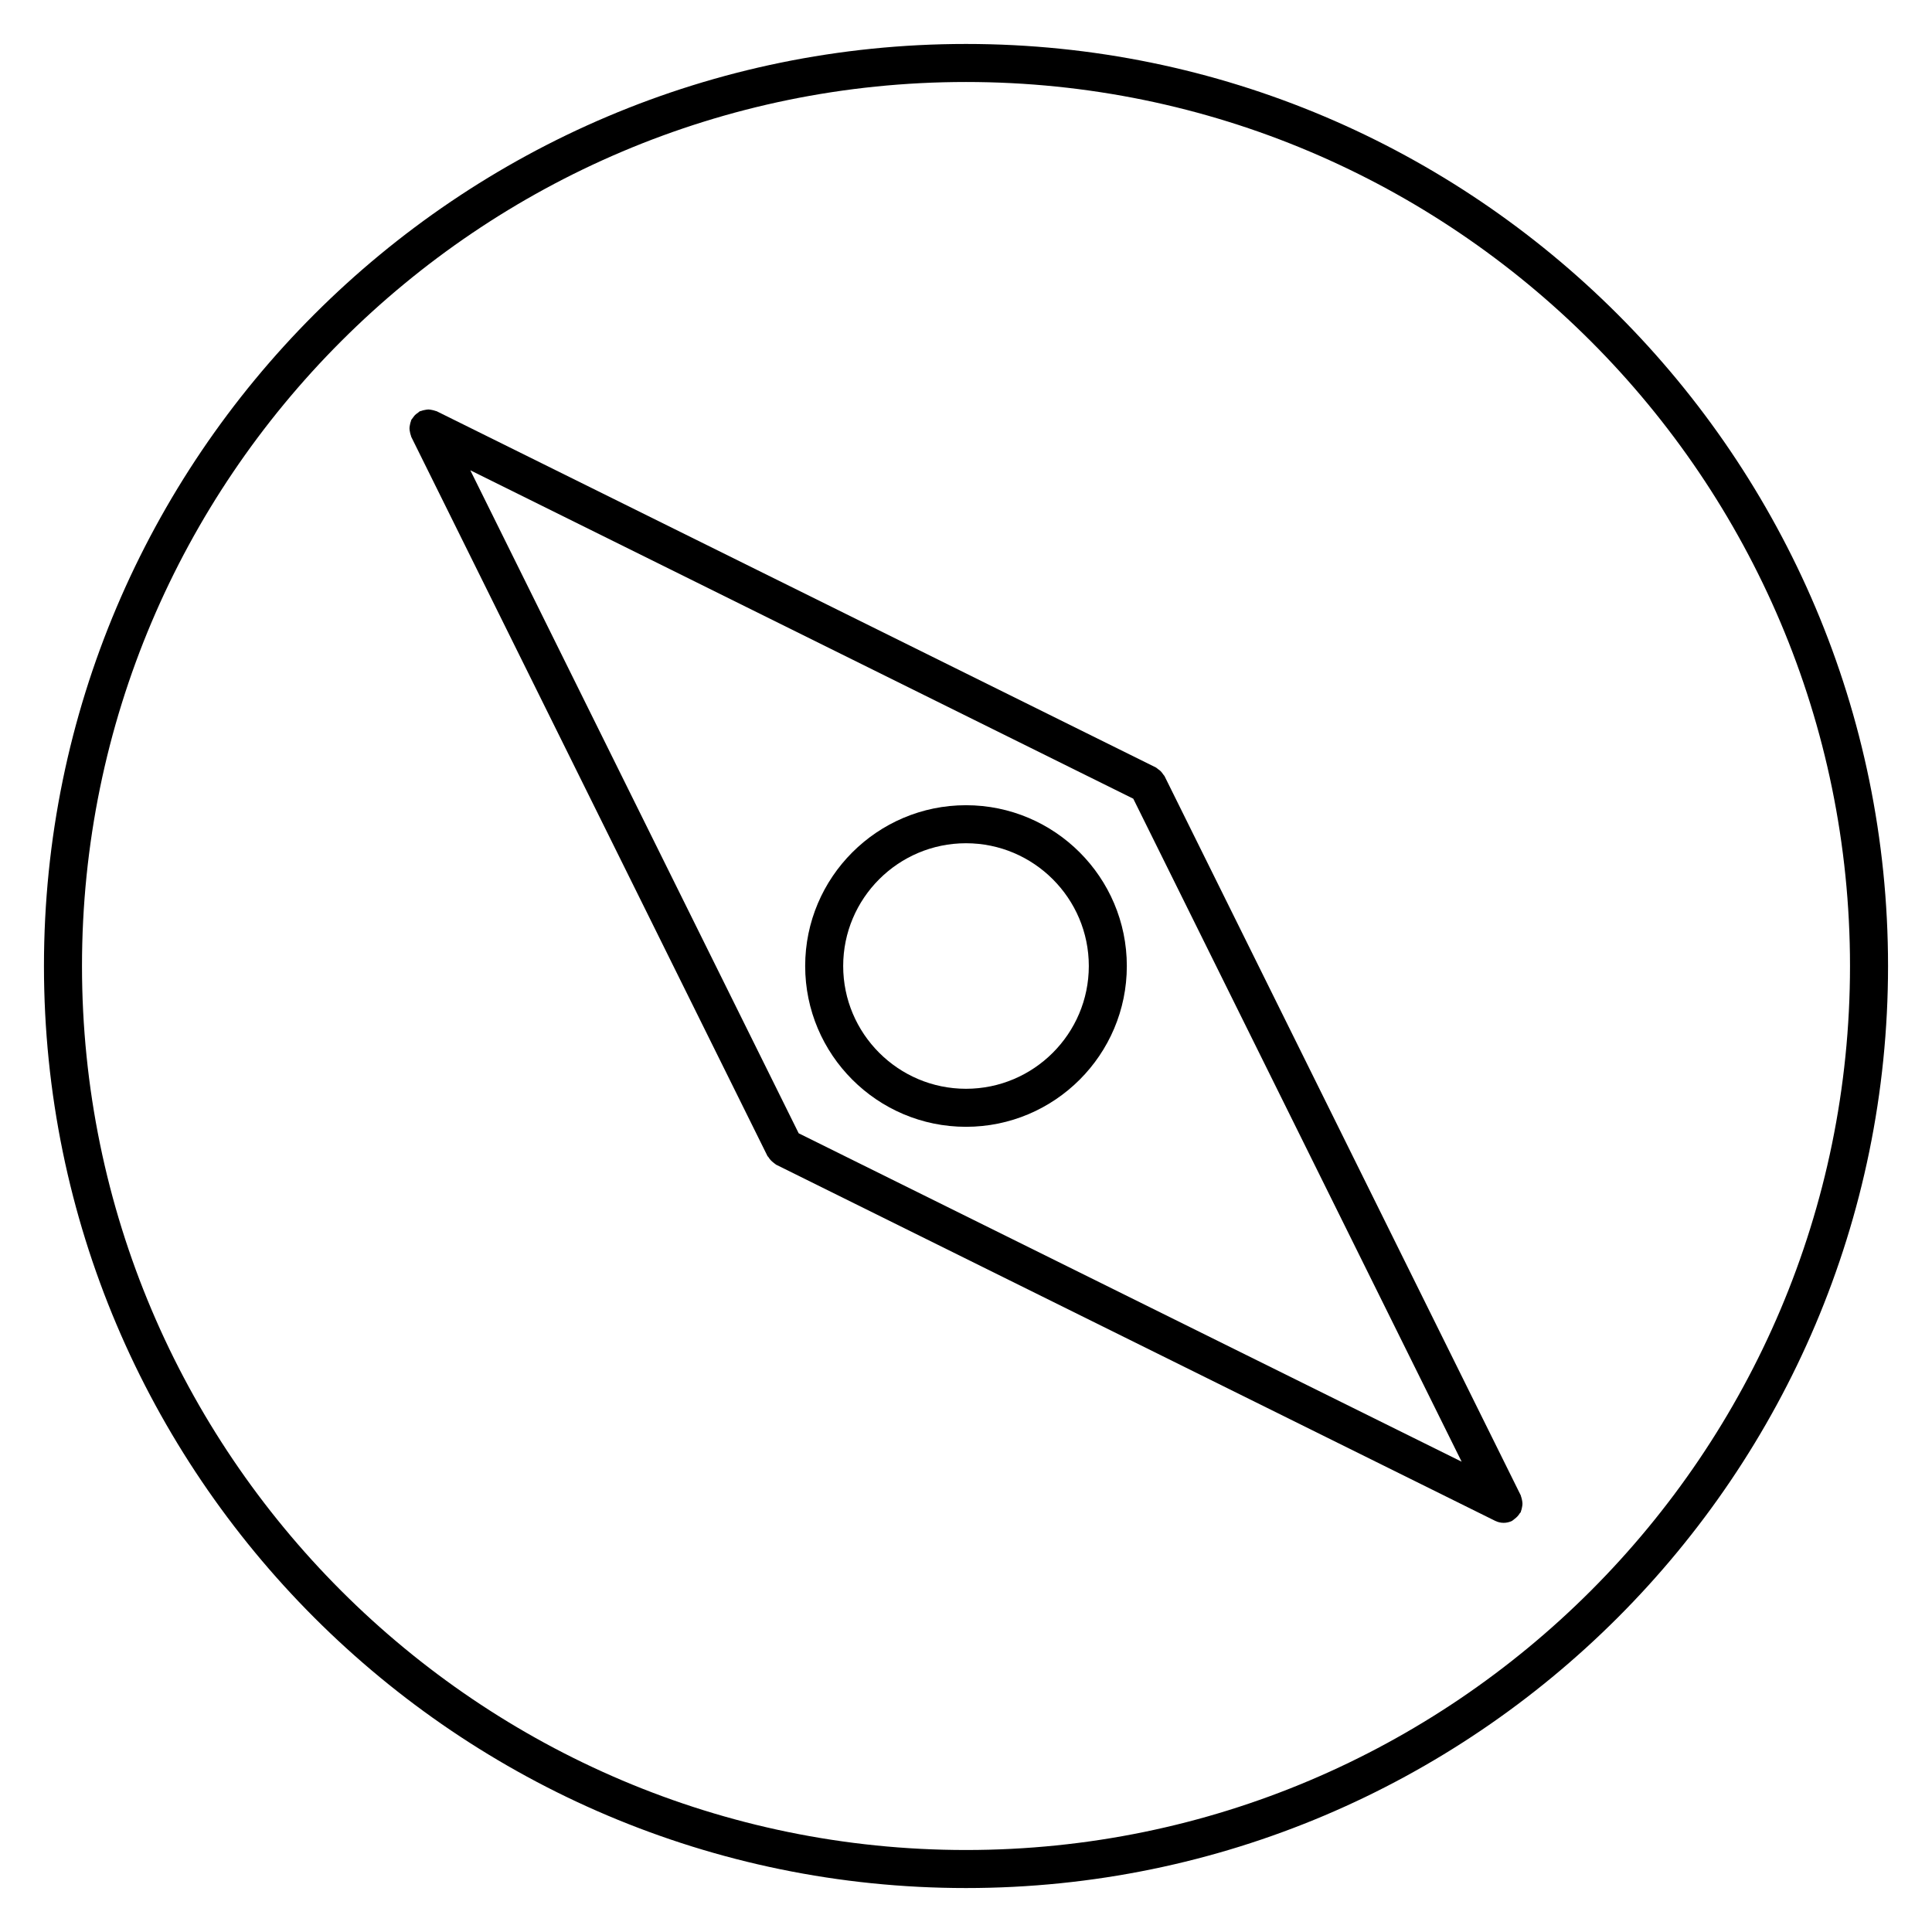 <?xml version="1.0" encoding="UTF-8"?>
<!-- Uploaded to: ICON Repo, www.iconrepo.com, Generator: ICON Repo Mixer Tools -->
<svg fill="#000000" width="800px" height="800px" version="1.1" viewBox="144 144 512 512" xmlns="http://www.w3.org/2000/svg">
 <g>
  <path d="m400 155.65c-134.74 0-244.35 109.61-244.35 244.35 0 134.73 109.61 244.35 244.35 244.35 134.73 0 244.35-109.62 244.35-244.35 0-134.74-109.62-244.35-244.35-244.35zm0 478.62c-129.18 0-234.27-105.09-234.27-234.27-0.004-129.18 105.09-234.27 234.27-234.27 129.18 0 234.27 105.09 234.27 234.27 0 129.18-105.09 234.27-234.27 234.27z"/>
  <path d="m547.36 541.59c-0.07-0.344-0.141-0.676-0.262-0.996-0.051-0.109-0.039-0.211-0.09-0.324l-94.395-190.59c-0.09-0.18-0.242-0.281-0.344-0.441-0.211-0.312-0.414-0.605-0.676-0.867-0.223-0.211-0.465-0.383-0.715-0.555-0.191-0.133-0.324-0.312-0.543-0.422l-190.6-94.406c-0.102-0.051-0.211-0.039-0.301-0.082-0.352-0.141-0.707-0.211-1.066-0.281-0.281-0.051-0.555-0.109-0.836-0.109-0.324 0-0.637 0.07-0.969 0.133-0.332 0.059-0.656 0.133-0.977 0.262-0.102 0.039-0.211 0.031-0.324 0.082-0.191 0.09-0.301 0.262-0.473 0.371-0.293 0.191-0.562 0.383-0.816 0.637-0.242 0.242-0.422 0.516-0.613 0.797-0.109 0.172-0.281 0.293-0.371 0.484-0.051 0.109-0.039 0.223-0.09 0.332-0.133 0.324-0.203 0.645-0.262 0.988-0.059 0.312-0.133 0.613-0.121 0.926 0 0.312 0.059 0.613 0.121 0.926 0.059 0.344 0.133 0.664 0.262 0.988 0.039 0.109 0.031 0.223 0.09 0.332l94.402 190.59c0.059 0.121 0.191 0.172 0.25 0.281 0.344 0.586 0.805 1.066 1.371 1.492 0.152 0.109 0.273 0.242 0.434 0.332 0.082 0.051 0.133 0.133 0.211 0.172l190.59 94.402c0.715 0.352 1.473 0.523 2.238 0.523s1.512-0.172 2.238-0.523c0.082-0.039 0.133-0.121 0.211-0.172 0.172-0.09 0.281-0.223 0.441-0.344 0.574-0.414 1.027-0.906 1.371-1.48 0.07-0.121 0.203-0.172 0.25-0.281 0.051-0.109 0.039-0.211 0.09-0.324 0.133-0.312 0.203-0.645 0.262-0.996 0.059-0.301 0.121-0.605 0.121-0.918s-0.051-0.637-0.109-0.938zm-191.7-97.258-87.02-175.7 175.69 87.031 87.02 175.7z"/>
  <path d="m400 357.39c-23.508 0-42.621 19.113-42.621 42.613 0 23.496 19.113 42.613 42.621 42.613s42.621-19.113 42.621-42.613-19.113-42.613-42.621-42.613zm0 75.148c-17.945 0-32.547-14.602-32.547-32.535 0-17.945 14.602-32.535 32.547-32.535s32.547 14.602 32.547 32.535c-0.004 17.934-14.602 32.535-32.547 32.535z"/>
 </g>
</svg>